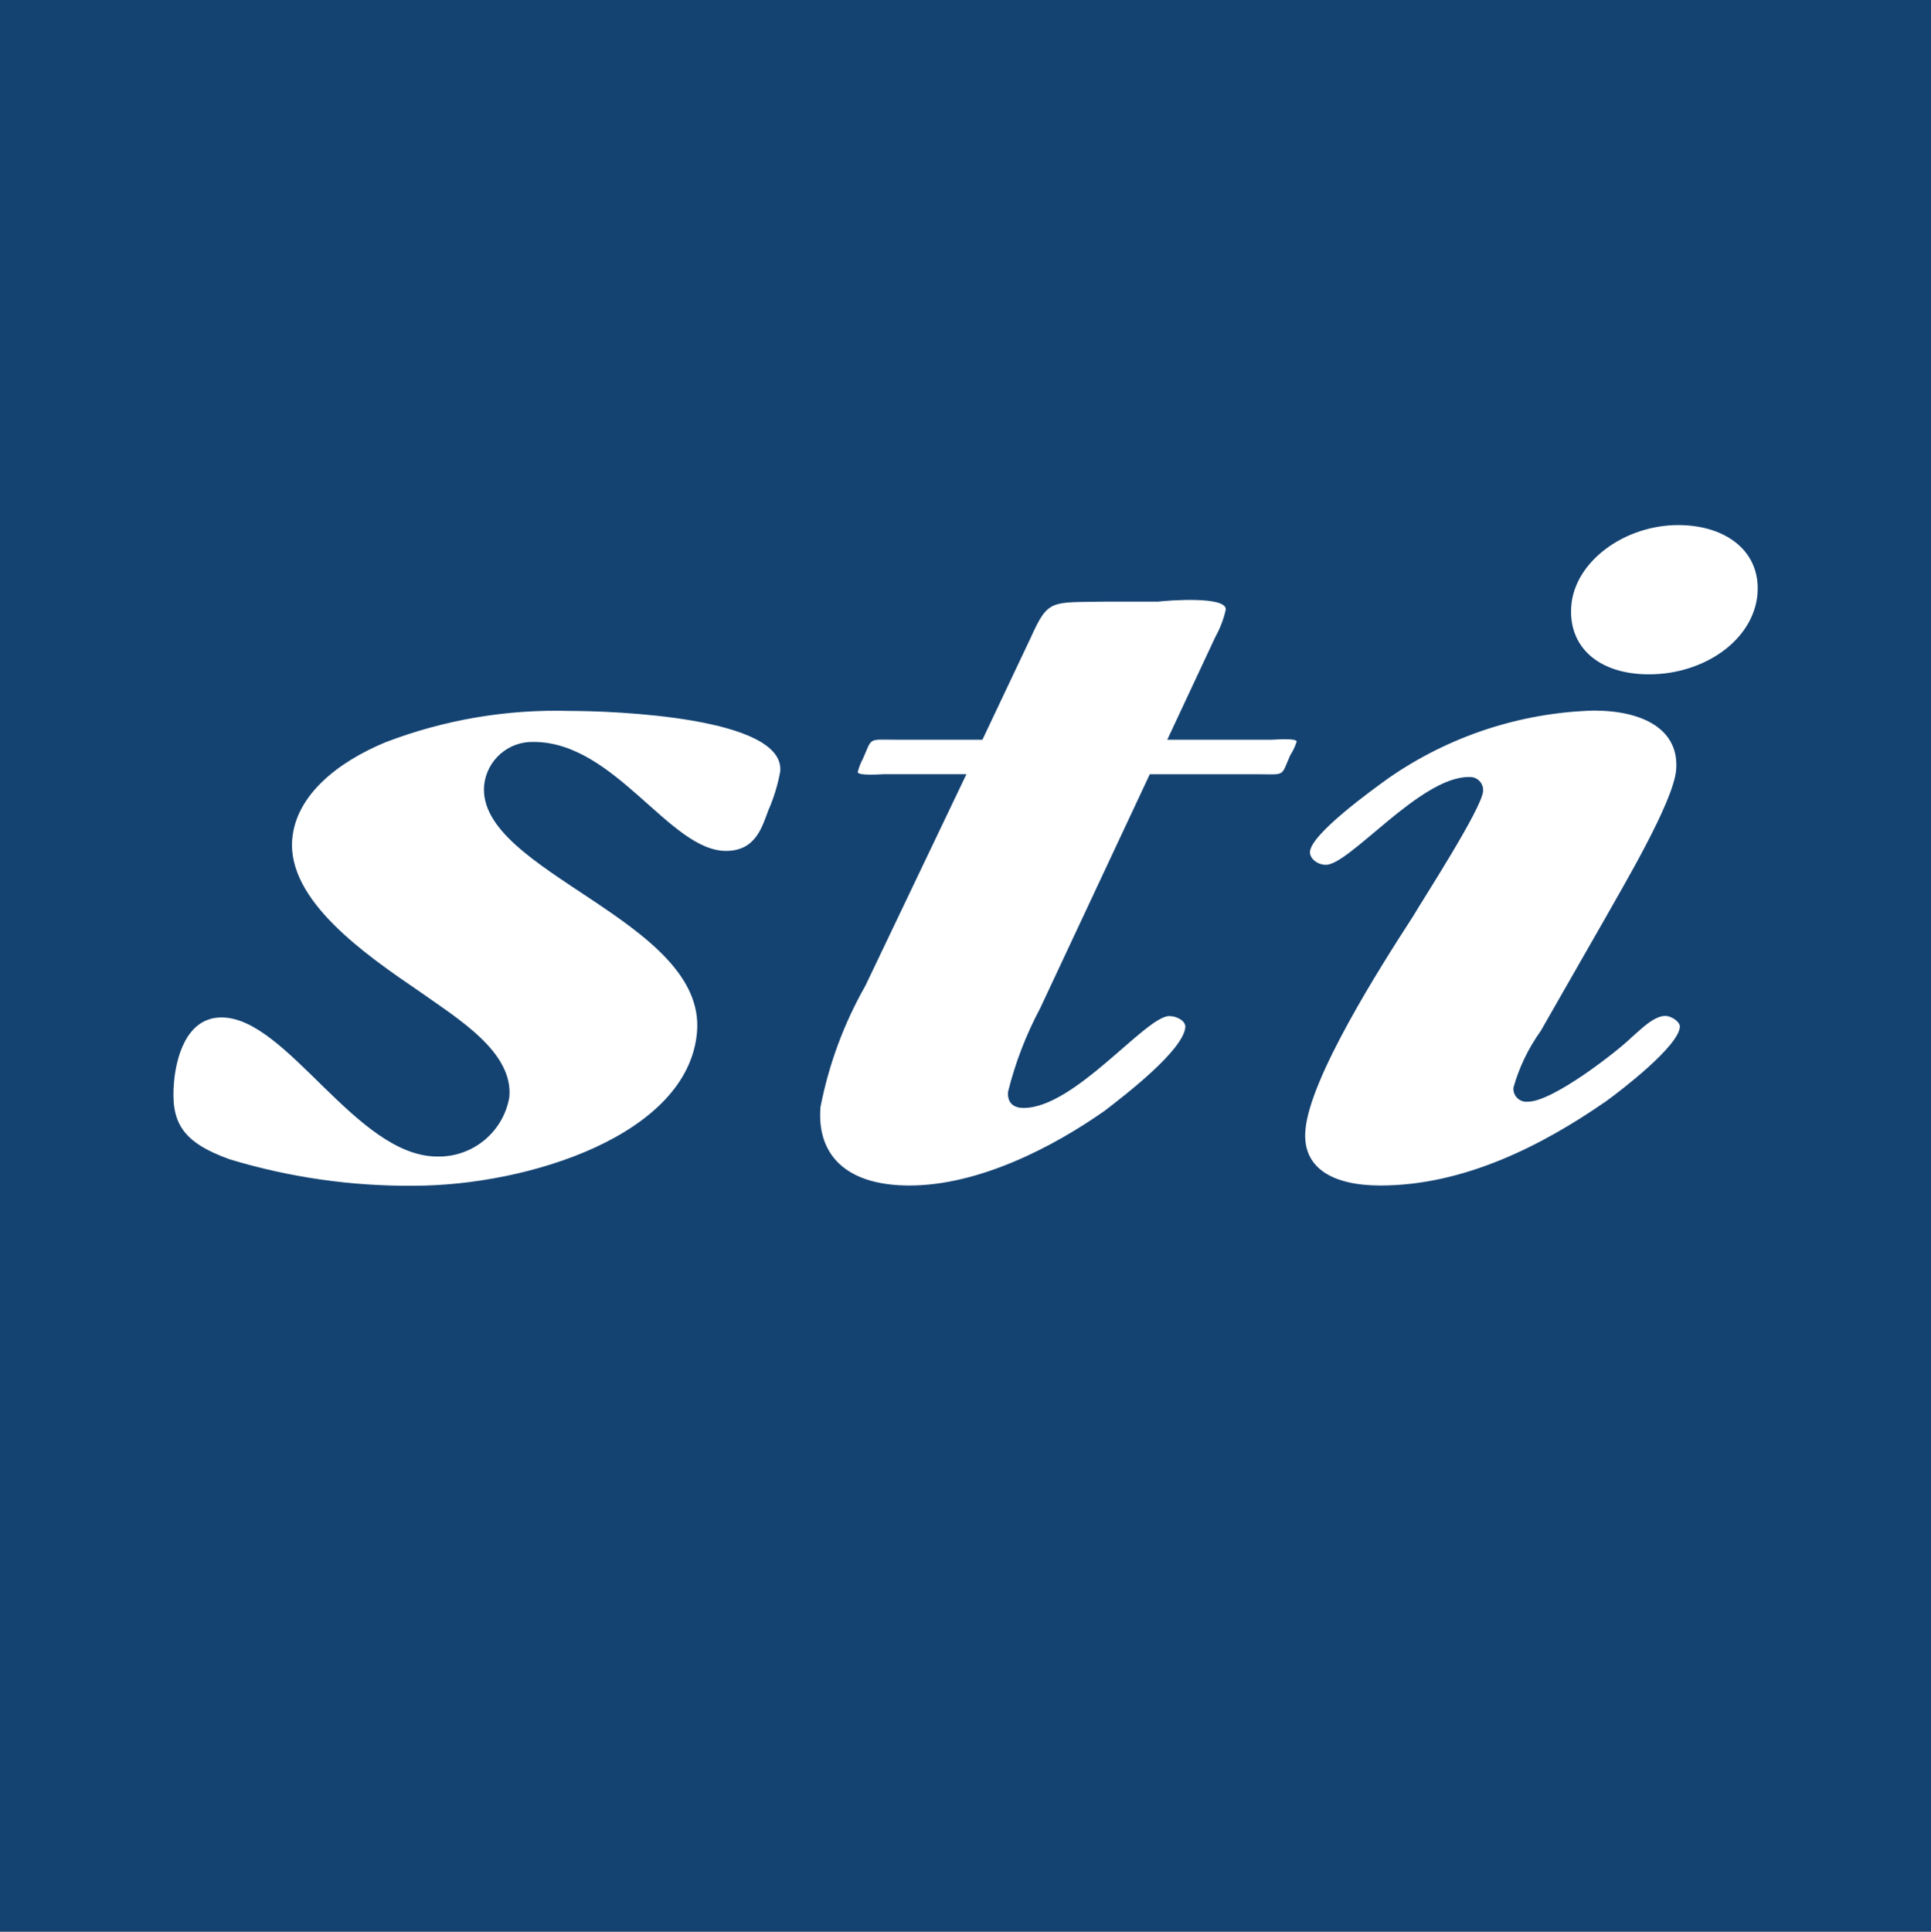 <?xml version="1.0" encoding="UTF-8"?>
<svg id="Layer_2" data-name="Layer 2" xmlns="http://www.w3.org/2000/svg" viewBox="0 0 339.08 339.15">
  <rect x="0" y="0" width="339.08" height="339.15" fill="#808080" stroke="none"/>
  <defs>
    <style>
      .cls-1 {
        fill: #fff;
      }

      .cls-2 {
        fill: #144372;
      }
    </style>
  </defs>
  <g id="Layer_1-2" data-name="Layer 1">
    <g>
      <rect class="cls-1" y="0" width="339.08" height="339.08"/>
      <path class="cls-2" d="M0,0v339.15h339.08V0H0ZM135.03,141.97c-1.19,3.16-2.26,7.43-7.55,7.43-9.89,0-19.49-19.13-33.75-19.13-4.46-.14-8.27,3.19-8.72,7.63-1.33,15.22,39.11,23.74,37.38,43.36-1.57,18.06-29.73,26.93-49.73,26.93-10.92.1-21.8-1.46-32.26-4.62-8.48-3.01-10.47-6.55-9.84-13.63.33-3.7,1.91-11.3,8.35-11.3,11.51,0,23.64,24.42,37.89,24.42,6.22.13,11.59-4.31,12.64-10.44.71-7.97-9.13-13.81-15.85-18.59-9.34-6.37-23.22-15.93-22.27-26.72.66-7.63,7.84-13.46,16.43-17.01,10.28-3.93,21.23-5.79,32.24-5.48,7.59,0,37.86,1.05,37.02,10.62-.41,2.25-1.07,4.44-1.96,6.54ZM226.59,132.55c-1.73,3.9-.75,3.39-5.82,3.39h-18.87l-19.24,41.07c-2.48,4.65-4.38,9.58-5.65,14.69-.12,1.39.44,2.83,2.74,2.83,8.98,0,21.43-16.13,25.57-16.13,1.37,0,2.91.88,2.82,1.95-.34,4.08-10.71,12.03-14.18,14.69-9.04,6.36-22.07,13.11-34.27,13.11-11.26,0-16.31-5.51-15.61-13.82,1.46-7.46,4.11-14.63,7.87-21.24l17.75-37.16h-14.51c-.23,0-4.63.34-4.57-.38.2-.81.5-1.59.9-2.32,1.72-3.86.75-3.35,6.03-3.35h14.96l8.47-17.89c3.12-6.91,3.52-6.18,13.21-6.36h9.2c1.38-.18,12.06-1.05,11.85,1.41-.37,1.67-.99,3.28-1.82,4.78l-8.45,18.06h18.39c.23,0,4.41-.35,4.33.34-.26.83-.63,1.61-1.1,2.34v-.02ZM281.87,193.46c-10.99,7.61-24.75,14.69-39.48,14.69-8.29,0-13.76-3.01-13.16-9.75.79-9.2,13.06-28.5,18.91-37.53,1.64-2.82,11.99-18.75,12.29-21.94.11-1.27-.82-2.38-2.09-2.5-.16-.01-.31-.01-.47,0-8.5,0-20.88,15.41-25.04,15.41-1.62,0-2.9-1.23-2.8-2.31.28-3.18,10.85-10.78,13.81-12.92,10.6-7.36,23.11-11.48,36.01-11.85,8.73,0,15.07,3.36,14.48,10.43-.49,5.67-9.38,20.53-12.65,26.37l-11.14,19.47c-2.15,3-3.77,6.35-4.77,9.9-.14,1.24.76,2.36,2,2.5.18.02.36.02.54,0,4.38,0,15.71-8.85,18.25-11.34,1.25-1.05,3.77-3.72,5.84-3.72,1.15,0,2.66,1.07,2.58,1.95-.28,3.4-10.15,11.02-13.11,13.15v-.02ZM308.62,104.24c-.67,8.14-9.35,14.16-19.06,14.16-8.82,0-14.23-4.79-13.64-12.06.64-7.79,9.35-14.15,18.79-14.15,8.63.03,14.48,4.81,13.9,12.06v-.02Z"/>
    </g>
  </g>
</svg>